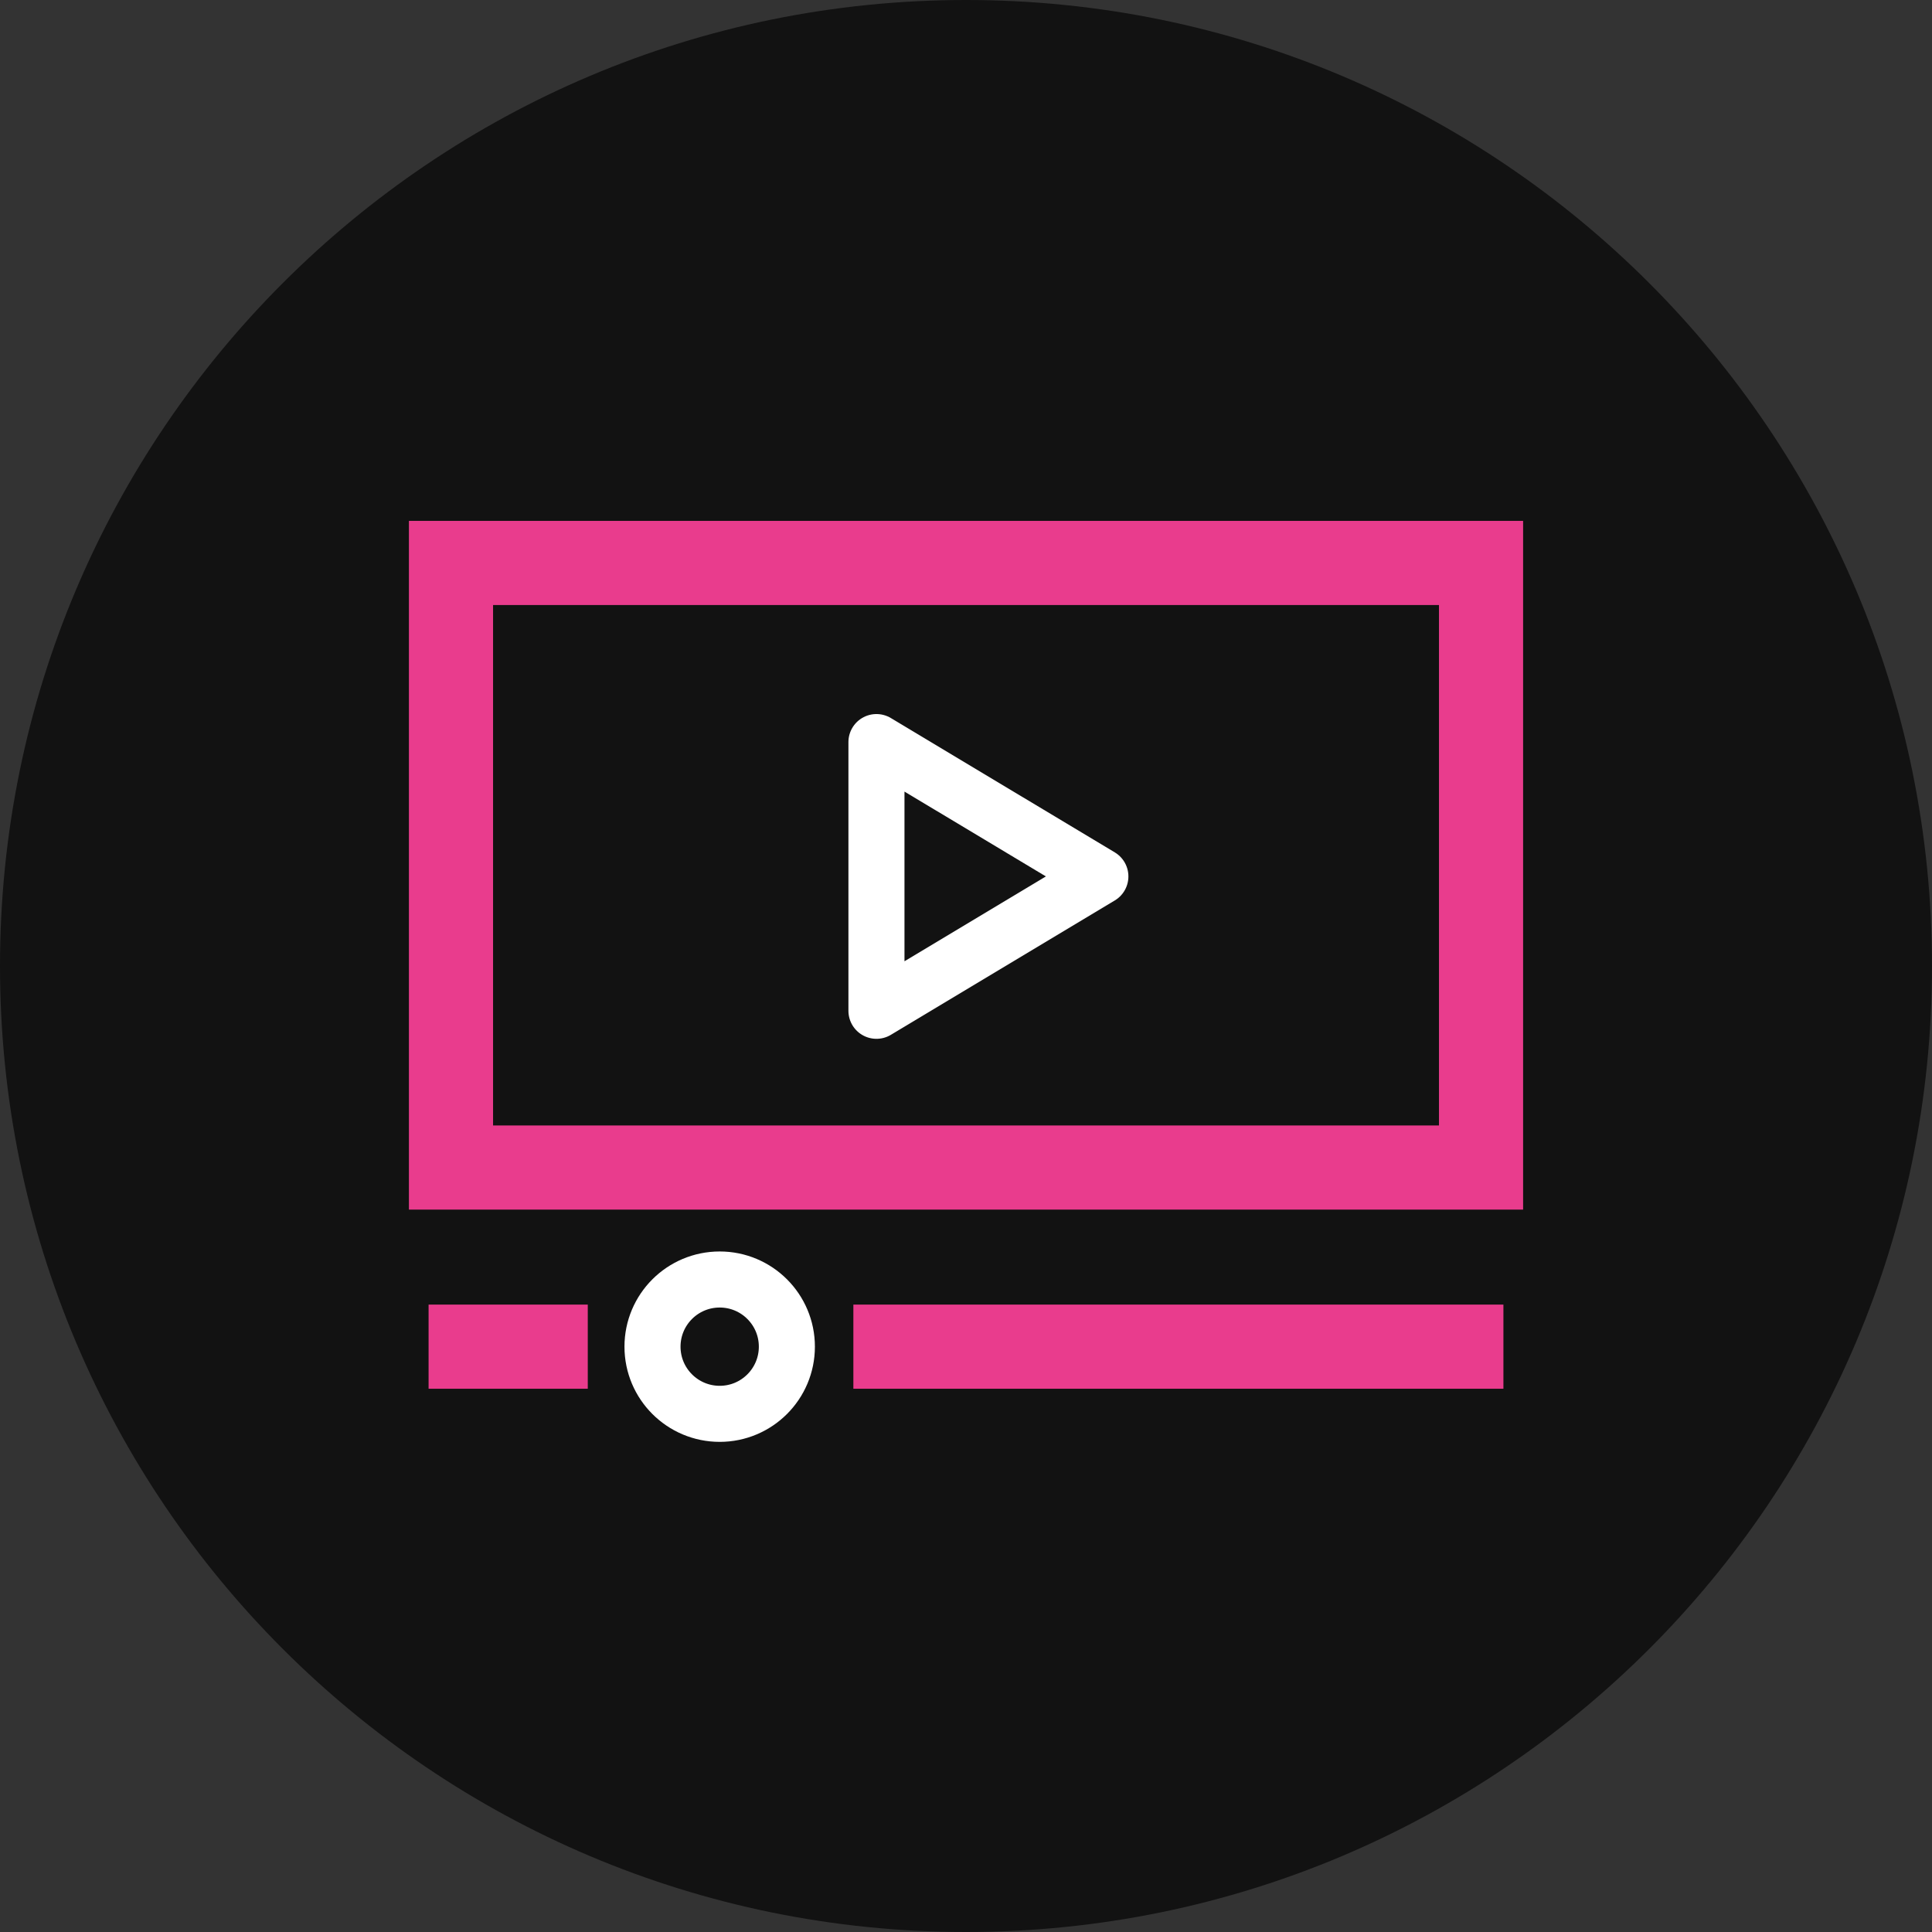 <svg width="60" height="60" viewBox="0 0 60 60" fill="none" xmlns="http://www.w3.org/2000/svg">
<rect x="0" y="0" width="60" height="60" fill="#333333" stroke="none"/>
<path d="M30 60C46.569 60 60 46.569 60 30C60 13.431 46.569 0 30 0C13.431 0 0 13.431 0 30C0 46.569 13.431 60 30 60Z" fill="#121212"/>
<path d="M45.995 17.483H14.006V36.259H45.995V17.483Z" stroke="#E93C8D" stroke-width="2.613" stroke-miterlimit="10"/>
<path d="M27.219 23.046V31.391L34.173 27.218L27.219 23.046Z" stroke="white" stroke-width="1.741" stroke-linejoin="round"/>
<path d="M26.502 41.822H46.69" stroke="#E93C8D" stroke-width="2.613" stroke-miterlimit="10"/>
<path d="M22.351 43.908C23.503 43.908 24.437 42.974 24.437 41.822C24.437 40.67 23.503 39.736 22.351 39.736C21.198 39.736 20.264 40.67 20.264 41.822C20.264 42.974 21.198 43.908 22.351 43.908Z" stroke="white" stroke-width="1.741" stroke-linejoin="round"/>
<path d="M18.254 41.822H13.31" stroke="#E93C8D" stroke-width="2.613" stroke-miterlimit="10"/>
</svg>
